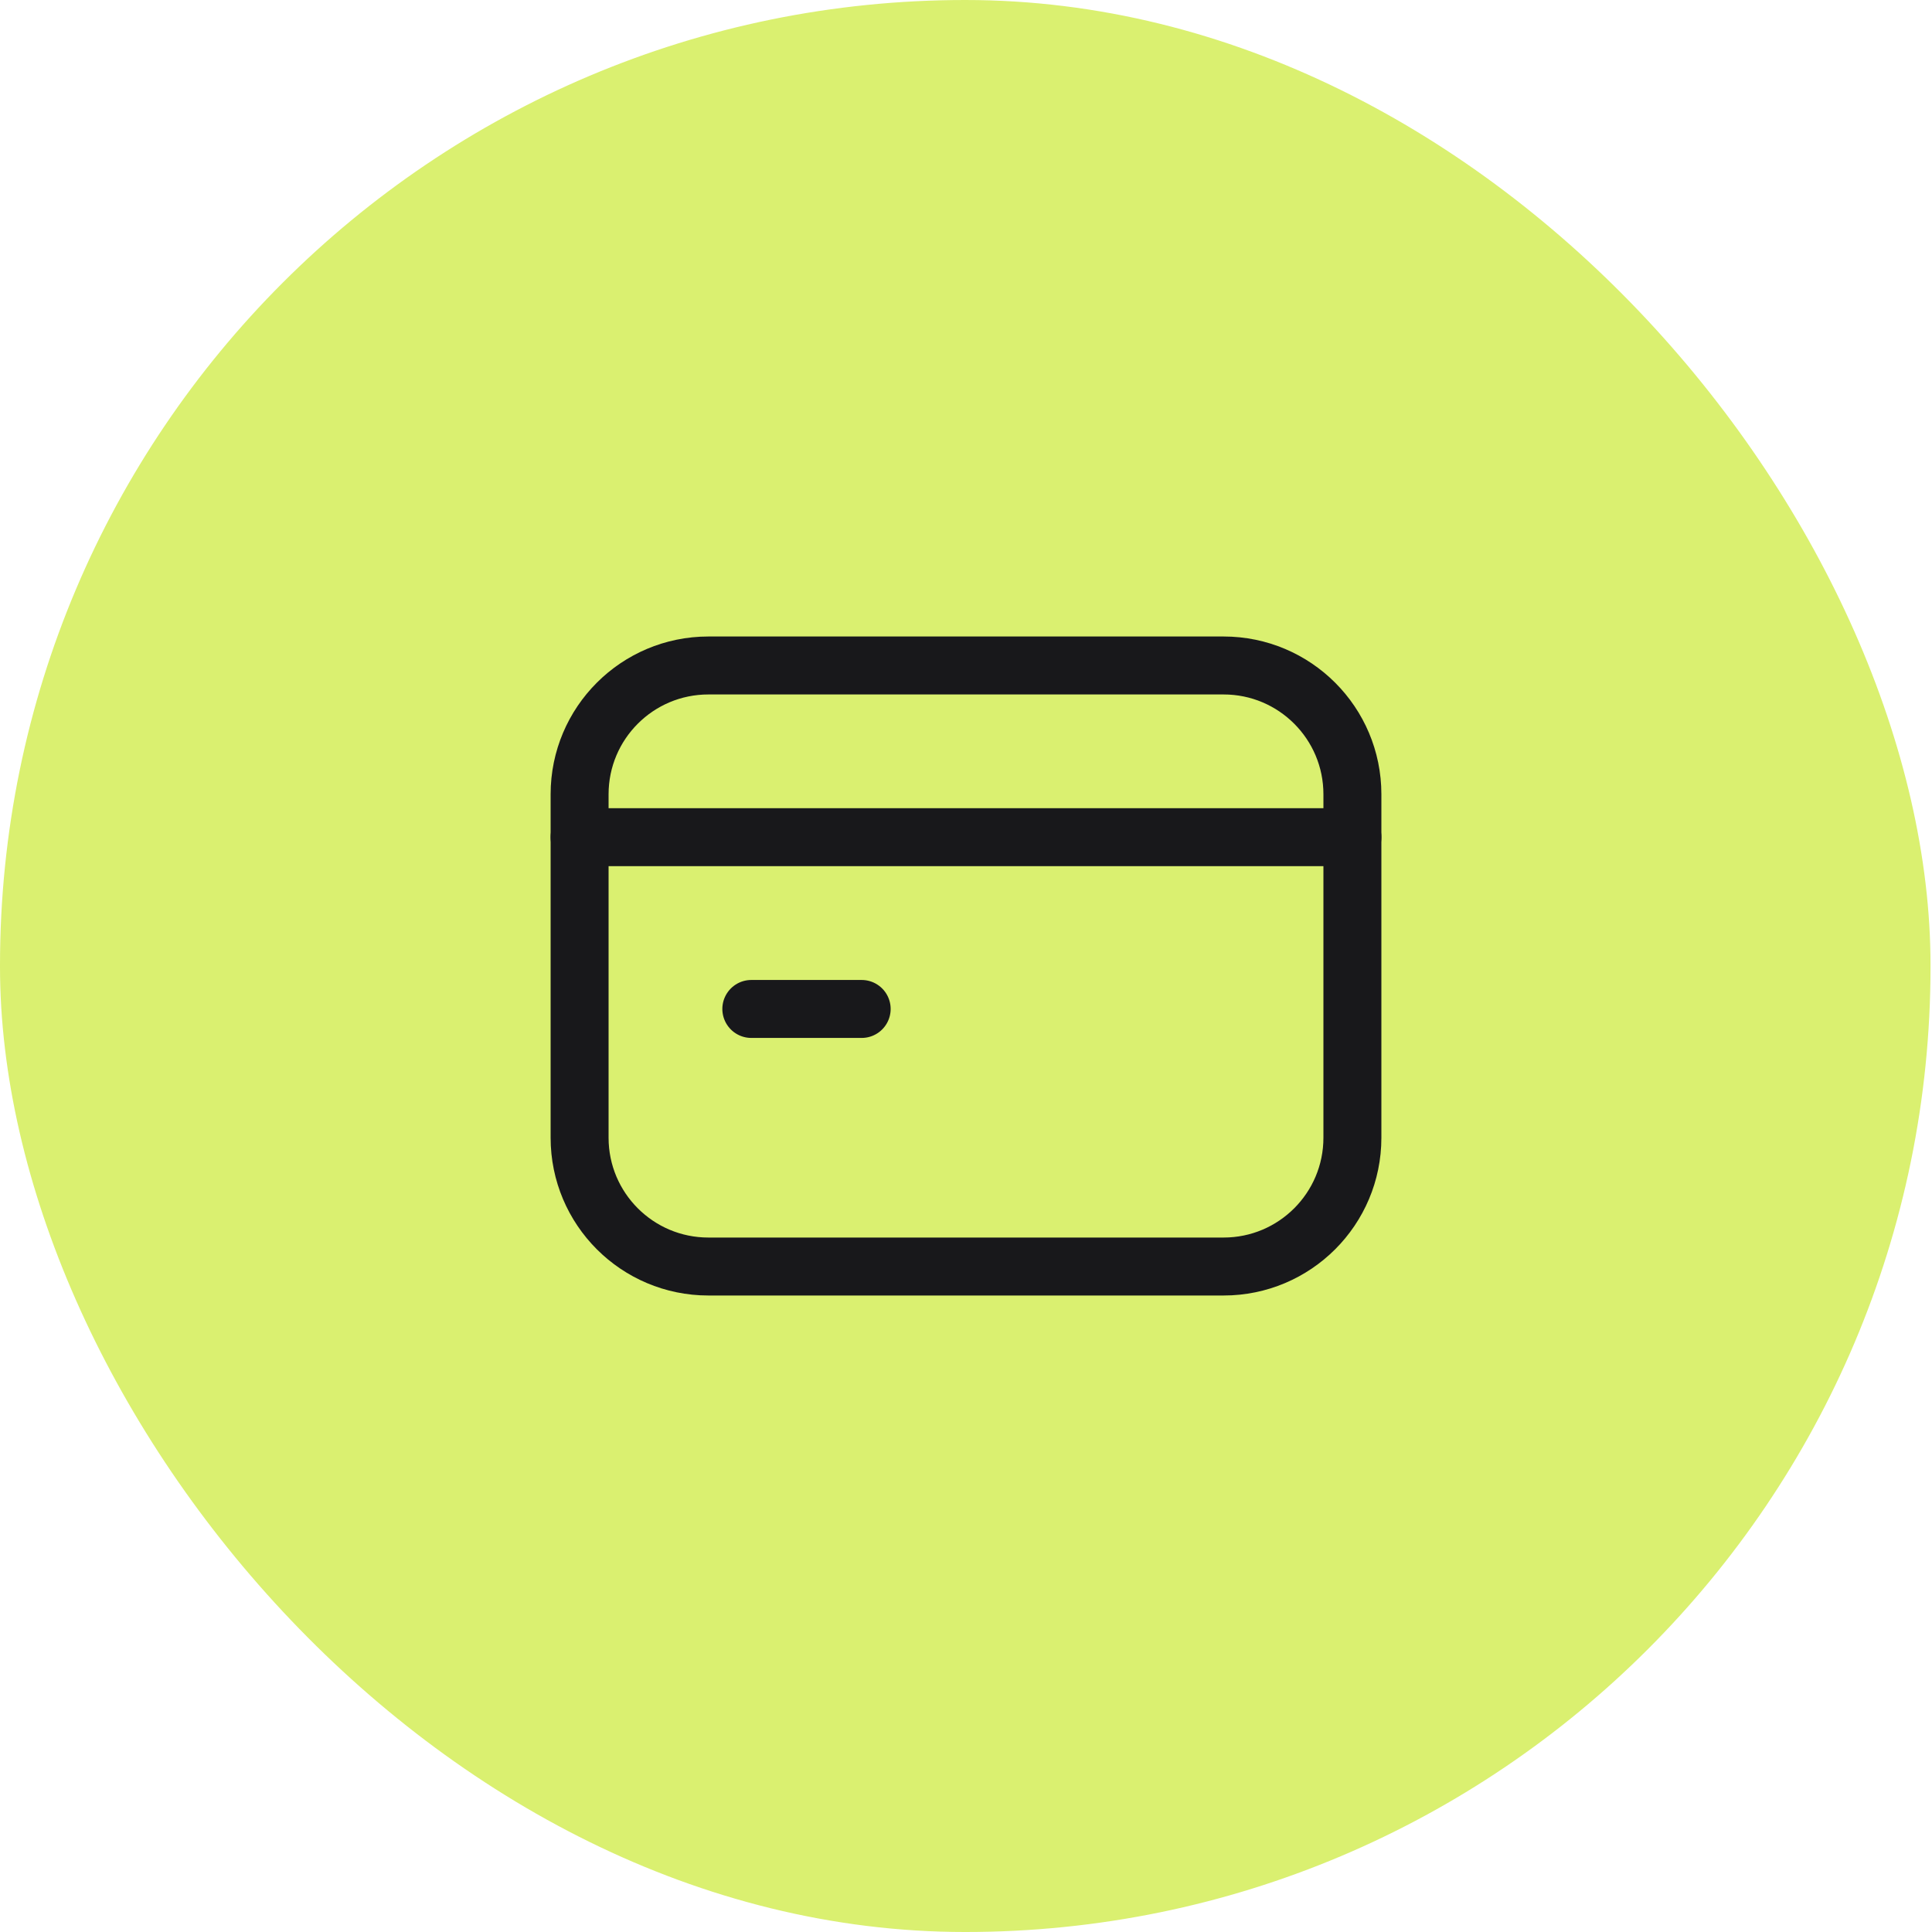 <?xml version="1.0" encoding="UTF-8"?> <svg xmlns="http://www.w3.org/2000/svg" width="60" height="60" viewBox="0 0 60 60" fill="none"> <rect width="59.954" height="60" rx="29.977" fill="#DAF070"></rect> <path d="M18 26H42" stroke="#18181B" stroke-width="1.8" stroke-linecap="round" stroke-linejoin="round"></path> <path d="M26.76 31.334H23.333" stroke="#18181B" stroke-width="1.8" stroke-linecap="round" stroke-linejoin="round"></path> <path d="M38 39.333H22C19.791 39.333 18 37.543 18 35.333V24.667C18 22.457 19.791 20.667 22 20.667H38C40.209 20.667 42 22.457 42 24.667V35.333C42 37.543 40.209 39.333 38 39.333Z" stroke="#18181B" stroke-width="1.8" stroke-linecap="round" stroke-linejoin="round"></path> </svg> 